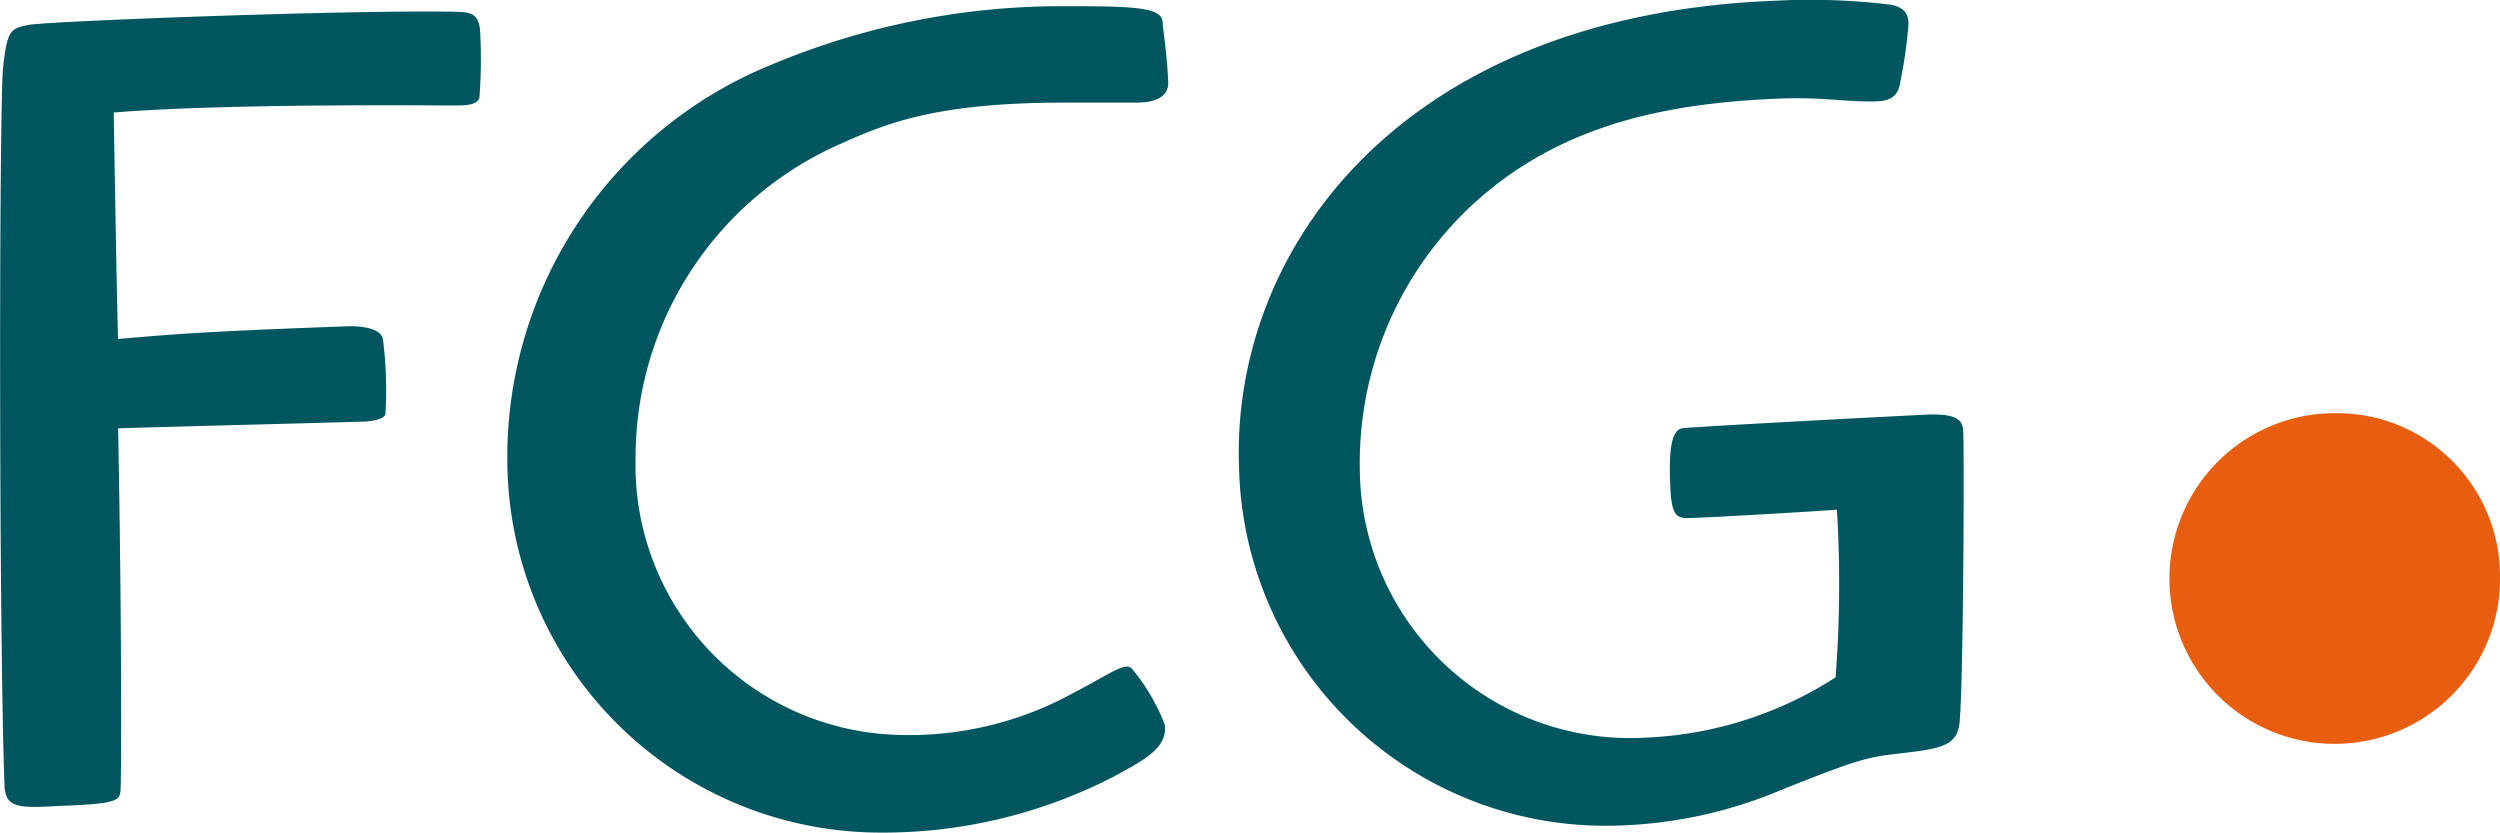 <svg xmlns="http://www.w3.org/2000/svg" width="110" height="36.635" viewBox="0 0 110 36.635">
    <defs>
        <style>
            .cls-1{fill:#00565e}.cls-2{fill:#e95d0f}
        </style>
    </defs>
    <g id="logo" transform="translate(-36.85 -510.529)">
        <path id="Path_1" d="M109.956 533.32c-.585.021-.857 0-.912-1.394-.037-.982-.076-2.423.5-2.548.158-.057 10.232-.585 10.869-.608 1.487-.054 1.508.411 1.523.824.049 1.292-.005 12.108-.187 12.891-.177.938-.983 1.008-2.943 1.234-1.217.147-1.863.372-4.745 1.511a19.979 19.979 0 0 1-7.311 1.624 16.128 16.128 0 0 1-16.68-15.739c-.366-9.56 7.065-19.956 23.69-20.558a29.019 29.019 0 0 1 4.983.179c.7.129.771.515.784.826a20.541 20.541 0 0 1-.349 2.506c-.082.625-.354.894-1.045.92-1.221.044-2.4-.189-4.153-.126-4.409.16-8.141.9-11.361 2.927a15.481 15.481 0 0 0-7.235 13.393 11.906 11.906 0 0 0 12.655 11.8 16.693 16.693 0 0 0 8.278-2.649 53.53 53.53 0 0 0 .059-7.378c-1.379.1-5.093.318-6.421.367" class="cls-1" data-name="Path 1" transform="translate(1.298)"/>
        <path id="Path_2" d="M57.979 511.967c-.032-.824-.394-.9-.925-.928-4.5-.108-18.181.411-18.964.577s-.914.221-1.1 1.822-.191 25.369.064 31.764c.1.859.624.881 2.484.772 2.538-.092 2.586-.232 2.619-.749s.055-7.416-.11-15.861c1.454-.053 8.21-.218 10.714-.294 0 0 .9 0 1.045-.313a17.5 17.5 0 0 0-.108-3.323c-.126-.627-1.536-.562-1.536-.562-7.167.262-7.9.379-10.116.56-.053-1.39-.192-9.964-.192-9.964 5.088-.419 14.667-.3 15.037-.31s.962.014 1.054-.349a23.308 23.308 0 0 0 .036-2.841" class="cls-1" data-name="Path 2" transform="translate(0 .012)"/>
        <path id="Path_3" d="M73.4 516.809c1.929-.863 4.15-1.771 9.728-1.771h3.186c1.251 0 1.454-.545 1.4-1-.052-1.167-.19-1.9-.242-2.563s-1.426-.68-4.5-.68a32.975 32.975 0 0 0-12.77 2.6A18.629 18.629 0 0 0 58.64 530.68a16.426 16.426 0 0 0 16.41 16.477 22.123 22.123 0 0 0 10.224-2.439c1.3-.709 2.45-1.265 2.291-2.321a8.786 8.786 0 0 0-1.4-2.4c-.278-.413-.88.112-2.607 1.009a14.977 14.977 0 0 1-7.824 1.849 11.882 11.882 0 0 1-11.451-12.215 15.065 15.065 0 0 1 9.117-13.83" class="cls-1" data-name="Path 3" transform="translate(.532 .006)"/>
        <path id="Path_4" d="M144.576 535.352a7.274 7.274 0 1 1-7.27-7.075 7.175 7.175 0 0 1 7.27 7.075" class="cls-2" data-name="Path 4" transform="translate(2.274 .433)"/>
    </g>
</svg>
